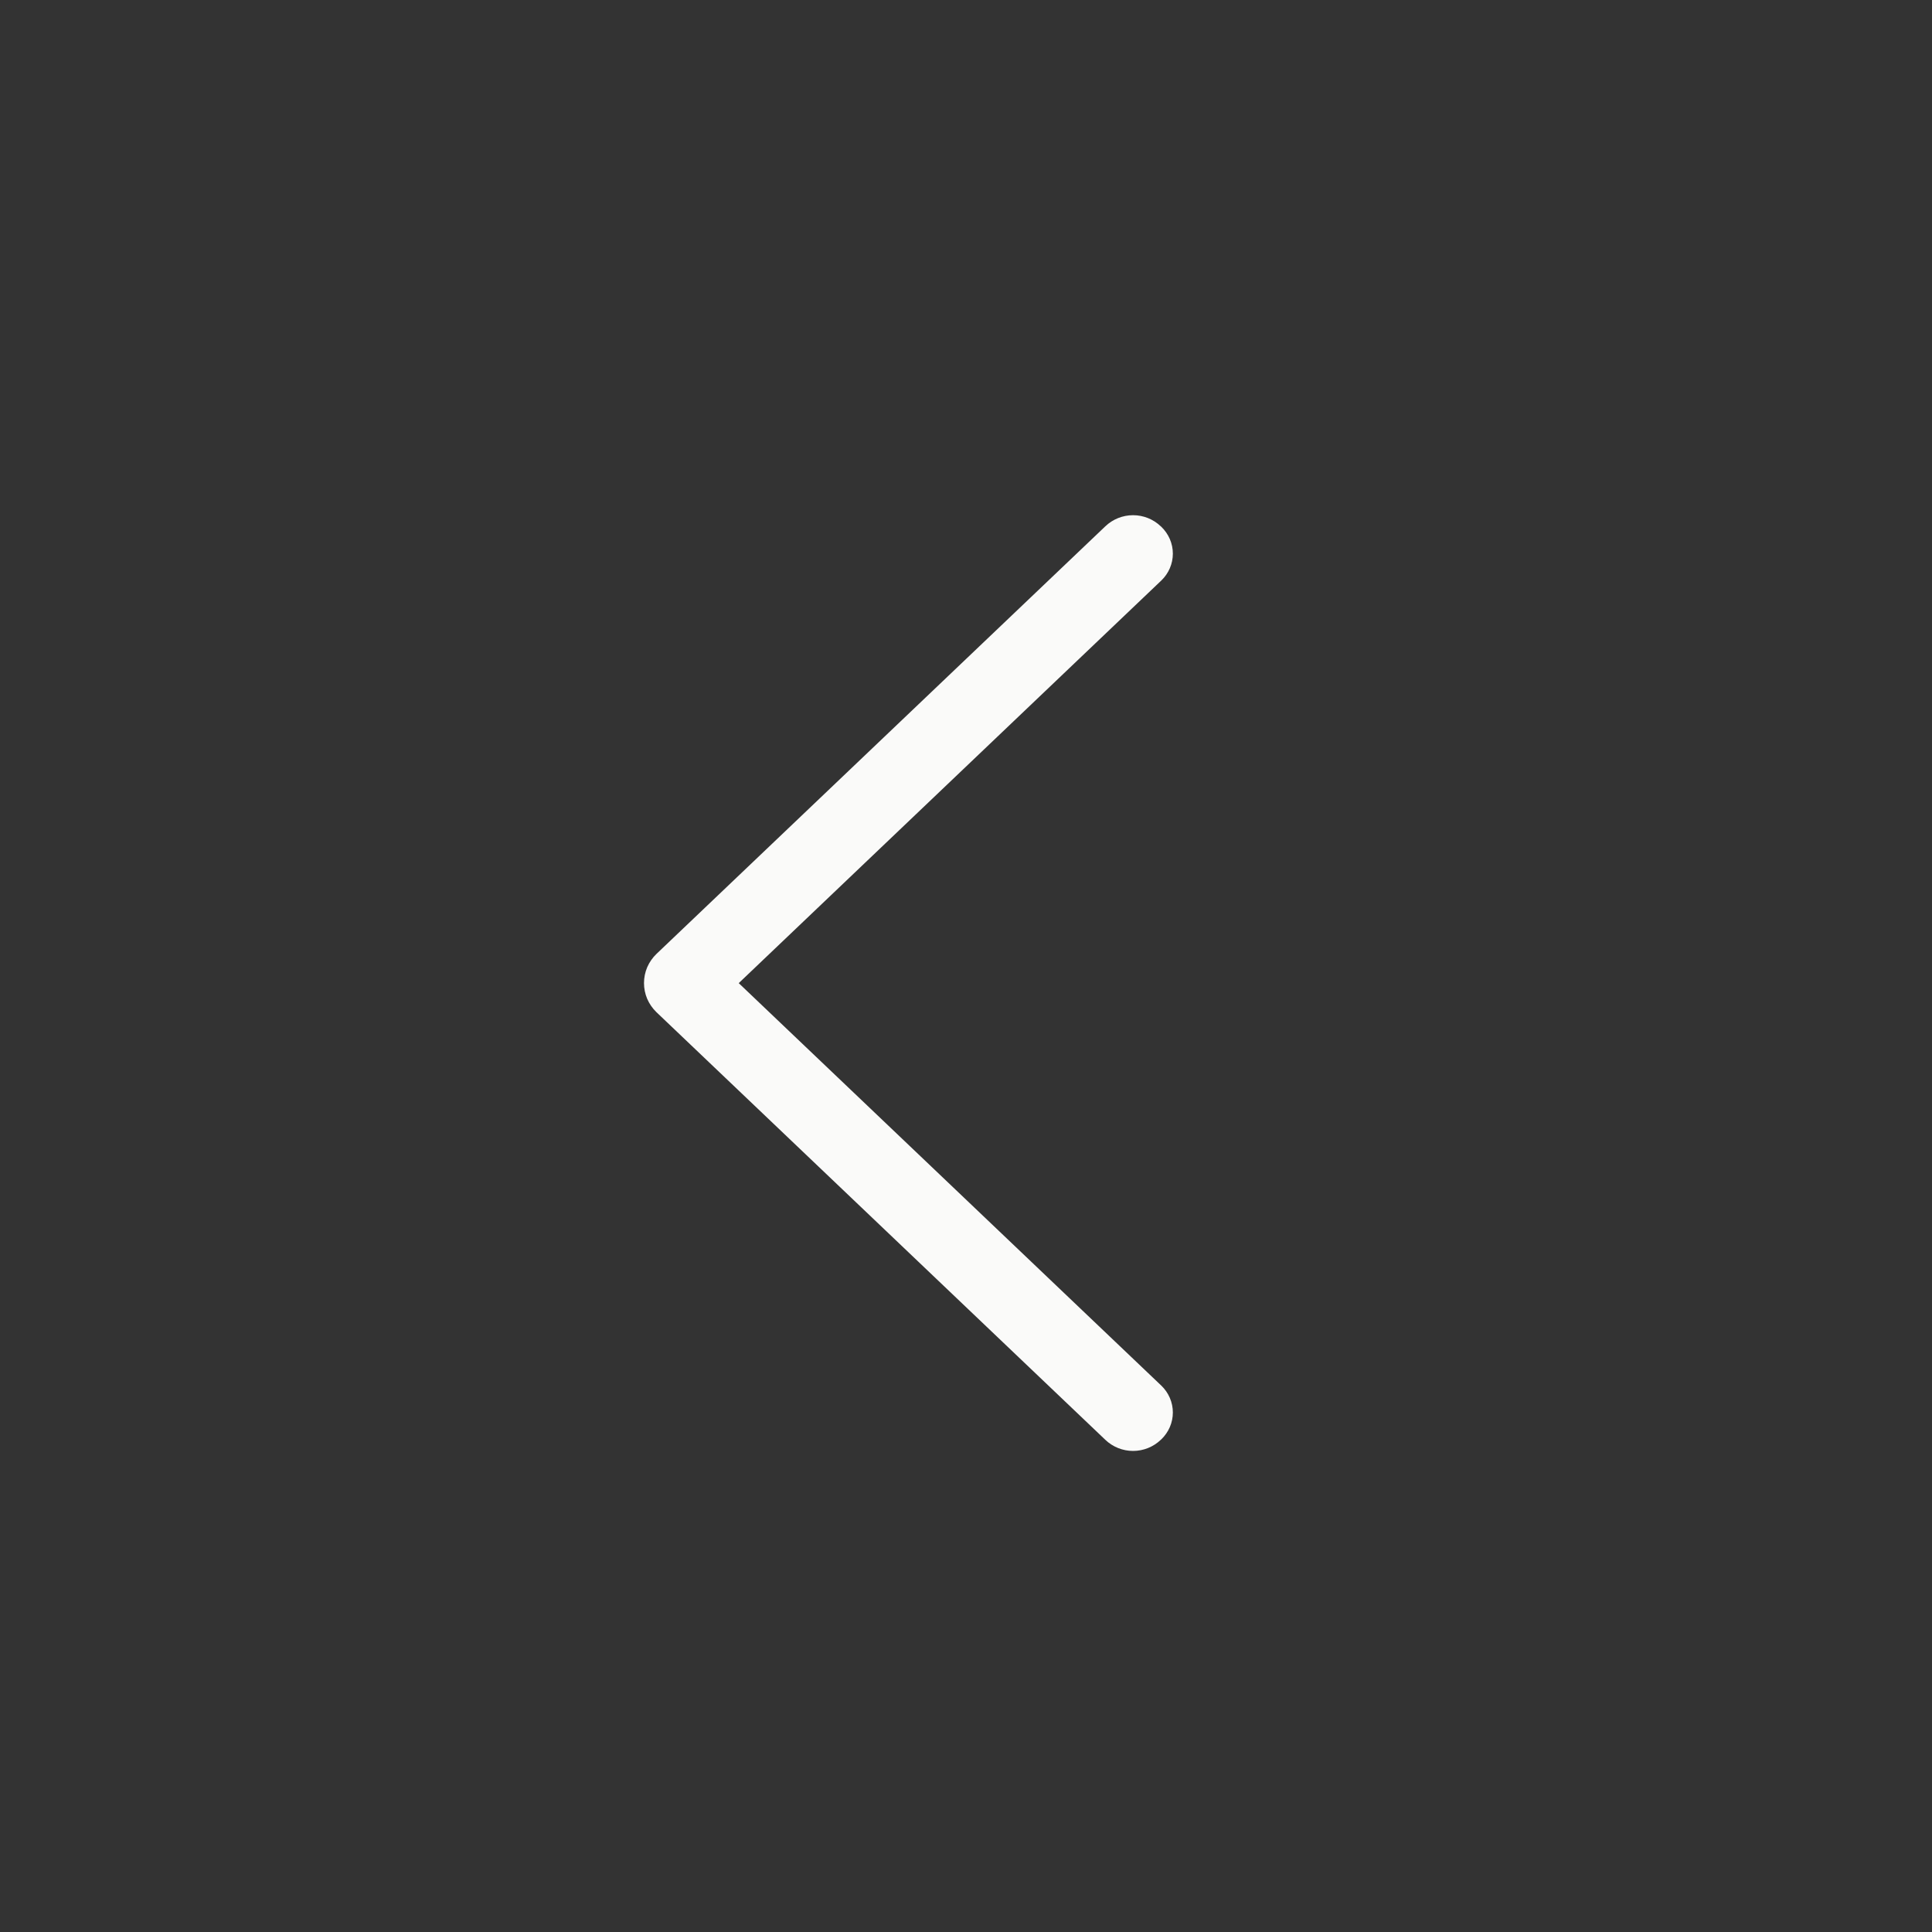 <svg width="30" height="30" viewBox="0 0 30 30" fill="none" xmlns="http://www.w3.org/2000/svg">
<rect x="0" y="0" width="30" height="30" fill="#333333" stroke="none"/>
<path d="M10.194 14.812L17.163 8.173C17.279 8.062 17.433 8 17.594 8C17.755 8 17.909 8.062 18.025 8.173L18.033 8.18C18.089 8.234 18.134 8.299 18.165 8.37C18.196 8.442 18.212 8.519 18.212 8.597C18.212 8.675 18.196 8.752 18.165 8.824C18.134 8.896 18.089 8.96 18.033 9.014L11.471 15.266L18.033 21.516C18.089 21.57 18.134 21.634 18.165 21.706C18.196 21.778 18.212 21.855 18.212 21.933C18.212 22.011 18.196 22.088 18.165 22.16C18.134 22.231 18.089 22.296 18.033 22.35L18.025 22.357C17.909 22.468 17.755 22.53 17.594 22.53C17.433 22.53 17.279 22.468 17.163 22.357L10.194 15.718C10.133 15.659 10.084 15.589 10.05 15.511C10.017 15.433 10 15.35 10 15.265C10 15.18 10.017 15.097 10.05 15.019C10.084 14.941 10.133 14.871 10.194 14.812Z" fill="#FAFAF9"/>
</svg>
